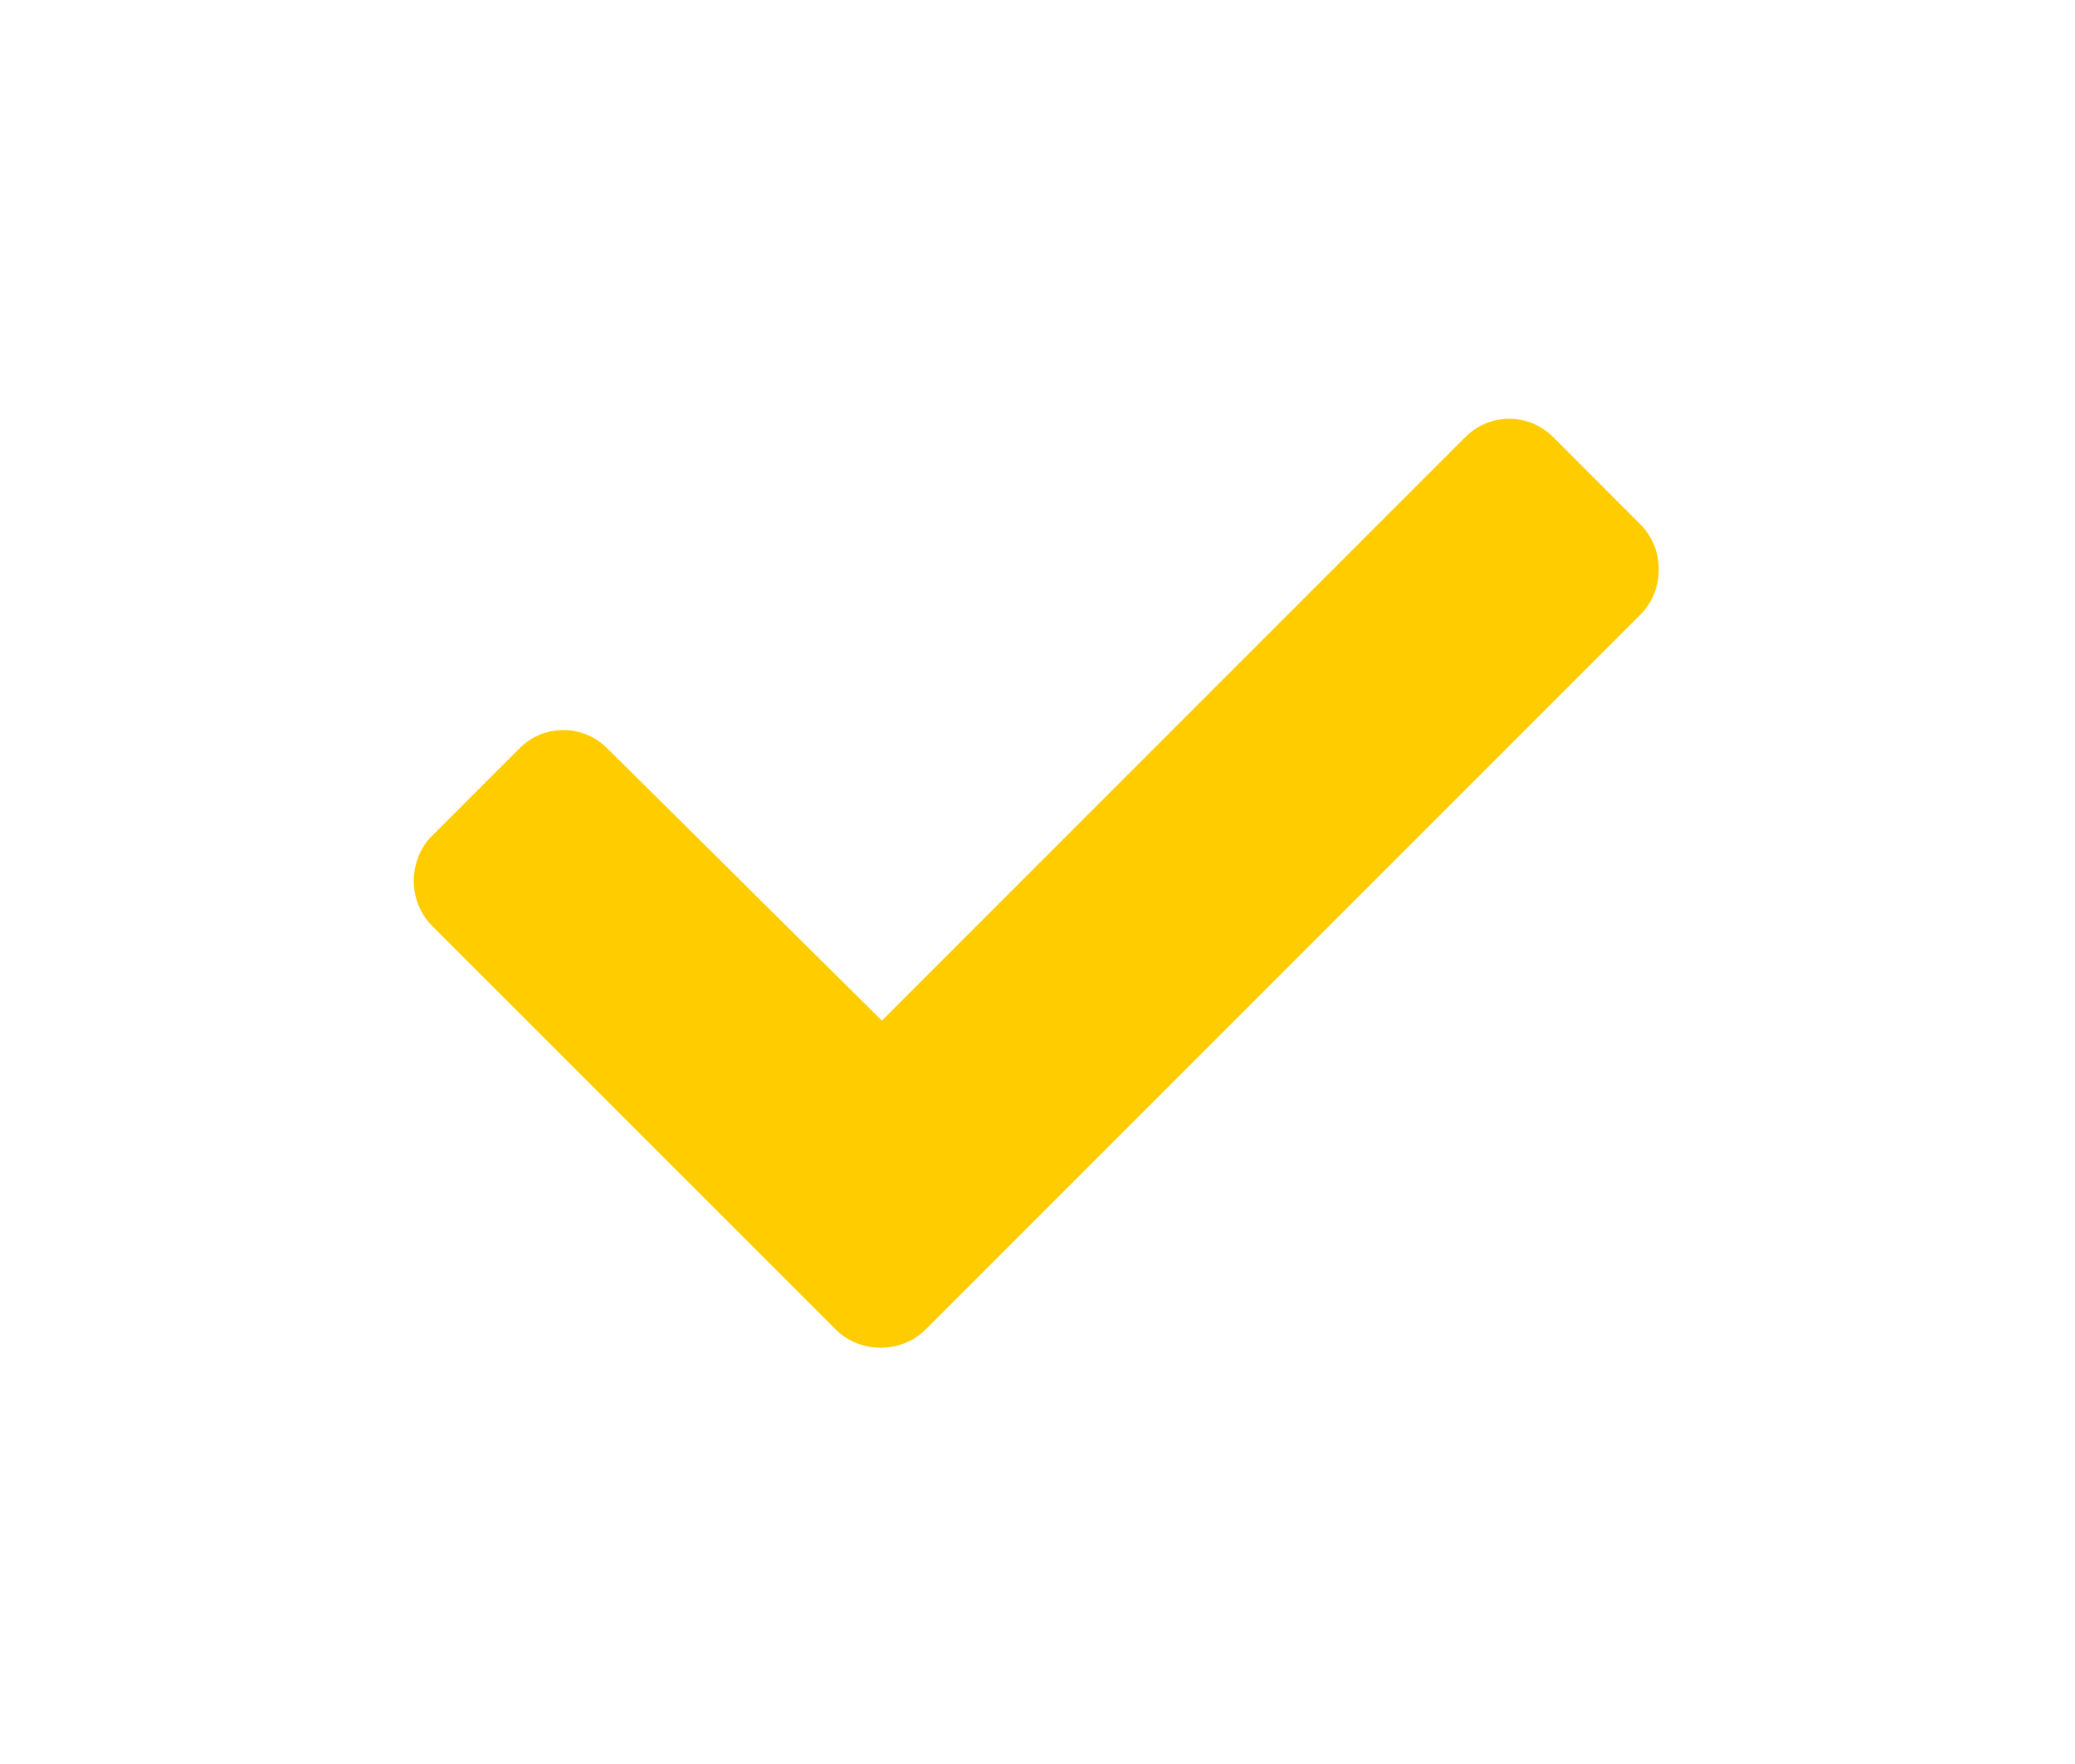 <?xml version="1.0" encoding="UTF-8"?> <svg xmlns="http://www.w3.org/2000/svg" width="20" height="17" viewBox="0 0 20 17" fill="none"> <g filter="url(#filter0_d_2997_16)"> <path d="M8.055 9.812L4.164 5.922C3.93 5.688 3.93 5.289 4.164 5.055L5.008 4.211C5.242 3.977 5.617 3.977 5.852 4.211L8.5 6.836L14.125 1.211C14.359 0.977 14.734 0.977 14.969 1.211L15.812 2.055C16.047 2.289 16.047 2.688 15.812 2.922L8.922 9.812C8.688 10.047 8.289 10.047 8.055 9.812Z" fill="#FFCC00"></path> </g> <defs> <filter id="filter0_d_2997_16" x="0.93" y="0.977" width="18.117" height="15.07" filterUnits="userSpaceOnUse" color-interpolation-filters="sRGB"> <feFlood flood-opacity="0" result="BackgroundImageFix"></feFlood> <feColorMatrix in="SourceAlpha" type="matrix" values="0 0 0 0 0 0 0 0 0 0 0 0 0 0 0 0 0 0 127 0" result="hardAlpha"></feColorMatrix> <feOffset dy="3"></feOffset> <feGaussianBlur stdDeviation="1.5"></feGaussianBlur> <feComposite in2="hardAlpha" operator="out"></feComposite> <feColorMatrix type="matrix" values="0 0 0 0 1 0 0 0 0 0.8 0 0 0 0 0 0 0 0 0.25 0"></feColorMatrix> <feBlend mode="normal" in2="BackgroundImageFix" result="effect1_dropShadow_2997_16"></feBlend> <feBlend mode="normal" in="SourceGraphic" in2="effect1_dropShadow_2997_16" result="shape"></feBlend> </filter> </defs> </svg> 